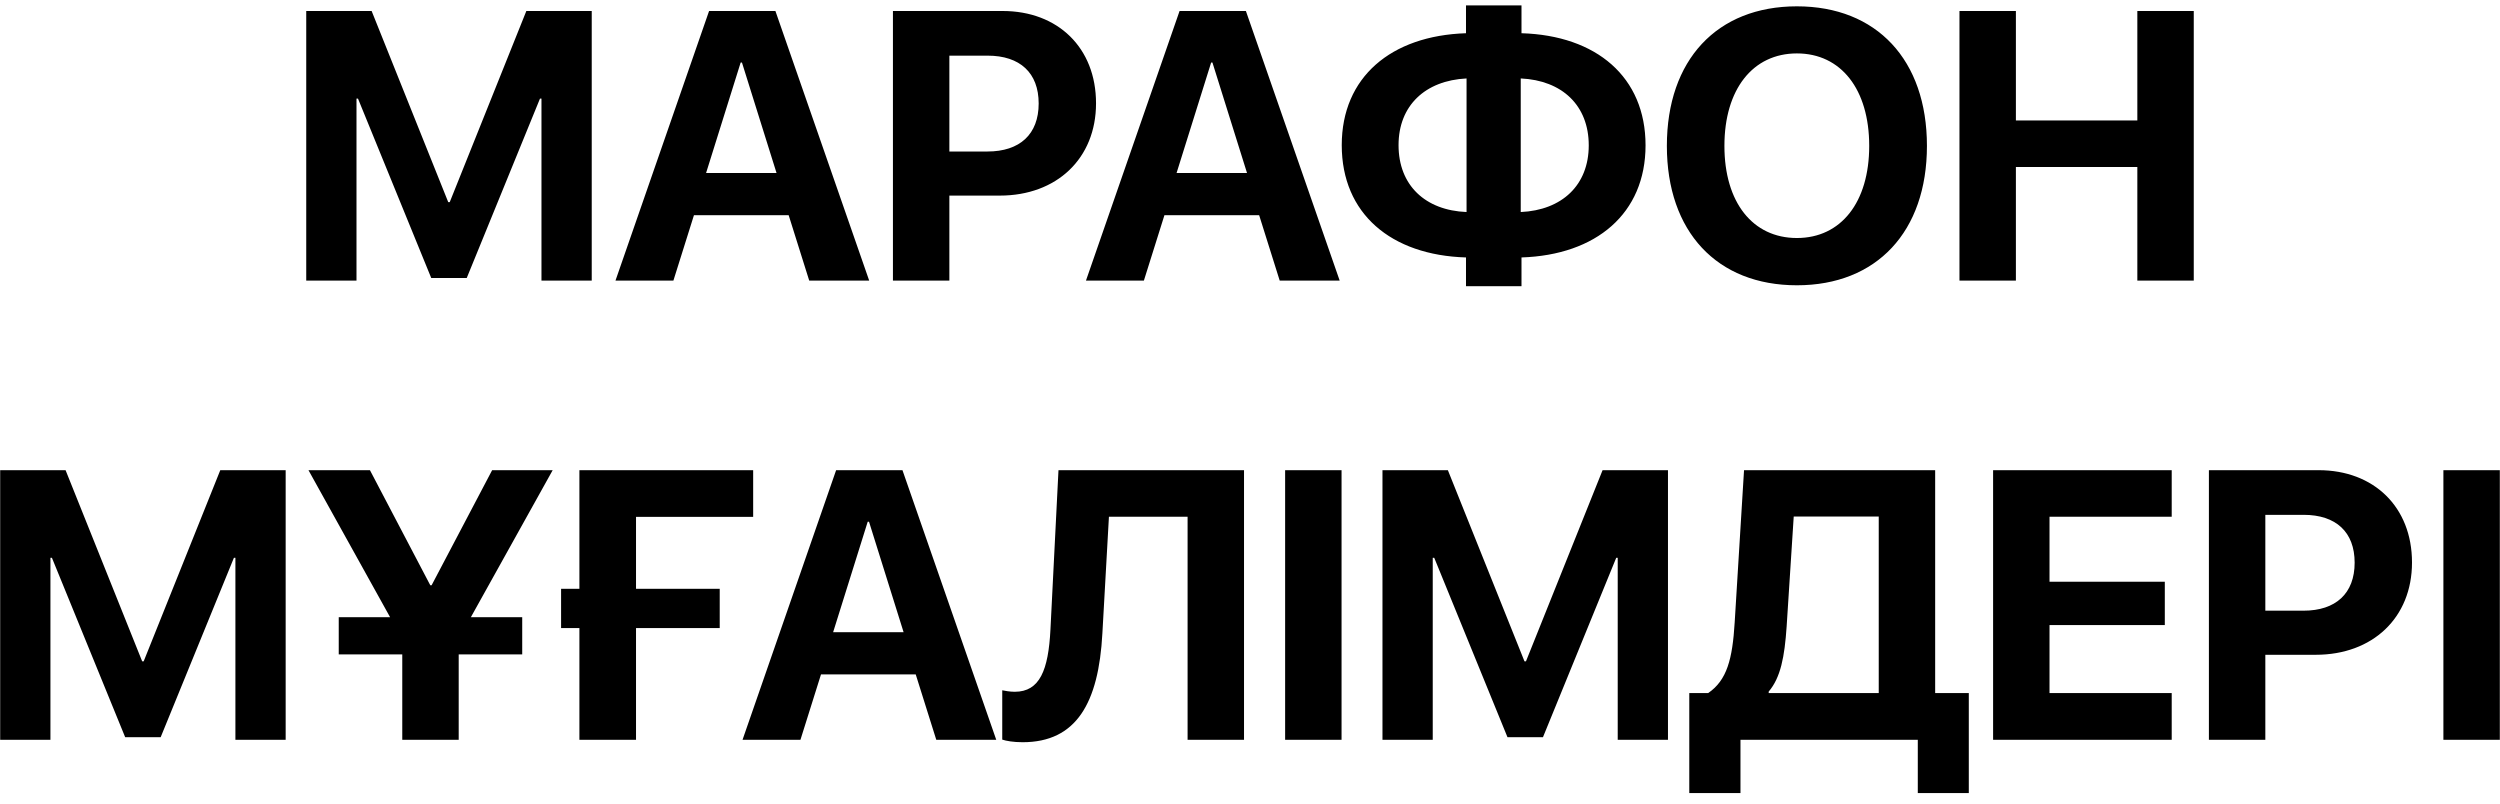 <?xml version="1.0" encoding="UTF-8"?> <svg xmlns="http://www.w3.org/2000/svg" width="196" height="63" viewBox="0 0 196 63" fill="none"><path d="M46.392 22H42.451V7.732H42.334L36.592 21.795H33.809L28.067 7.732H27.949V22H24.009V0.862H29.136L35.142 15.848H35.259L41.265 0.862H46.392V22ZM63.443 22L61.832 16.873H54.405L52.794 22H48.253L55.592 0.862H60.792L68.145 22H63.443ZM58.067 4.905L55.357 13.562H60.88L58.17 4.905H58.067ZM70.006 0.862H78.605C82.941 0.862 85.929 3.748 85.929 8.099C85.929 12.435 82.838 15.335 78.385 15.335H74.43V22H70.006V0.862ZM74.43 4.363V11.878H77.418C79.953 11.878 81.432 10.53 81.432 8.113C81.432 5.711 79.967 4.363 77.433 4.363H74.43ZM100.329 22L98.718 16.873H91.291L89.68 22H85.139L92.478 0.862H97.678L105.031 22H100.329ZM94.953 4.905L92.243 13.562H97.766L95.056 4.905H94.953ZM114.978 16.624V6.15C111.741 6.312 109.646 8.274 109.646 11.38C109.646 14.529 111.741 16.492 114.978 16.624ZM124.558 11.395C124.558 8.26 122.463 6.297 119.226 6.15V16.624C122.463 16.477 124.558 14.515 124.558 11.395ZM114.934 20.184C109.06 20.008 105.193 16.756 105.193 11.38C105.193 6.048 109.06 2.796 114.934 2.605V0.423H119.285V2.605C125.159 2.781 129.011 6.033 129.011 11.395C129.011 16.741 125.144 19.993 119.285 20.184V22.439H114.934V20.184ZM140.877 0.496C147.132 0.496 151.072 4.7 151.072 11.438C151.072 18.162 147.132 22.366 140.877 22.366C134.608 22.366 130.682 18.162 130.682 11.438C130.682 4.7 134.608 0.496 140.877 0.496ZM140.877 4.188C137.42 4.188 135.194 7 135.194 11.438C135.194 15.862 137.405 18.66 140.877 18.66C144.334 18.66 146.546 15.862 146.546 11.438C146.546 7 144.334 4.188 140.877 4.188ZM171.991 22H167.567V13.094H158.046V22H153.622V0.862H158.046V9.446H167.567V0.862H171.991V22ZM22.396 58H18.456V43.732H18.339L12.597 57.795H9.813L4.071 43.732H3.954V58H0.014V36.862H5.141L11.146 51.848H11.264L17.27 36.862H22.396V58ZM43.33 36.862L36.914 48.391H40.942V51.306H35.962V58H31.538V51.306H26.557V48.391H30.585L24.184 36.862H29.003L33.735 45.886H33.837L38.584 36.862H43.33ZM59.048 40.524H49.864V46.164H56.426V49.24H49.864V58H45.425V49.24H43.989V46.164H45.425V36.862H59.048V40.524ZM73.404 58L71.793 52.873H64.366L62.755 58H58.214L65.552 36.862H70.753L78.106 58H73.404ZM68.028 40.905L65.318 49.562H70.841L68.131 40.905H68.028ZM97.531 58H93.107V40.51H86.94L86.427 49.65C86.134 55.114 84.391 58.19 80.172 58.19C79.454 58.19 78.869 58.088 78.576 57.985V54.118C78.781 54.162 79.176 54.235 79.557 54.235C81.52 54.235 82.194 52.536 82.355 49.357L82.985 36.862H97.531V58ZM105.178 58H100.754V36.862H105.178V58ZM130.769 58H126.829V43.732H126.712L120.969 57.795H118.186L112.444 43.732H112.327V58H108.386V36.862H113.513L119.519 51.848H119.636L125.642 36.862H130.769V58ZM140.071 49.138C139.91 51.496 139.603 53.122 138.665 54.221V54.338H147.293V40.495H140.628L140.071 49.138ZM136.453 58V62.175H132.44V54.338H133.919C135.399 53.327 135.823 51.672 135.999 48.801L136.732 36.862H151.717V54.338H154.354V62.175H150.355V58H136.453ZM170.262 54.338V58H156.259V36.862H170.262V40.51H160.682V45.607H169.721V49.006H160.682V54.338H170.262ZM173.178 36.862H181.777C186.113 36.862 189.101 39.748 189.101 44.099C189.101 48.435 186.01 51.335 181.557 51.335H177.602V58H173.178V36.862ZM177.602 40.363V47.878H180.59C183.124 47.878 184.604 46.53 184.604 44.113C184.604 41.711 183.139 40.363 180.605 40.363H177.602ZM195.986 58H191.562V36.862H195.986V58Z" fill="black"></path></svg> 